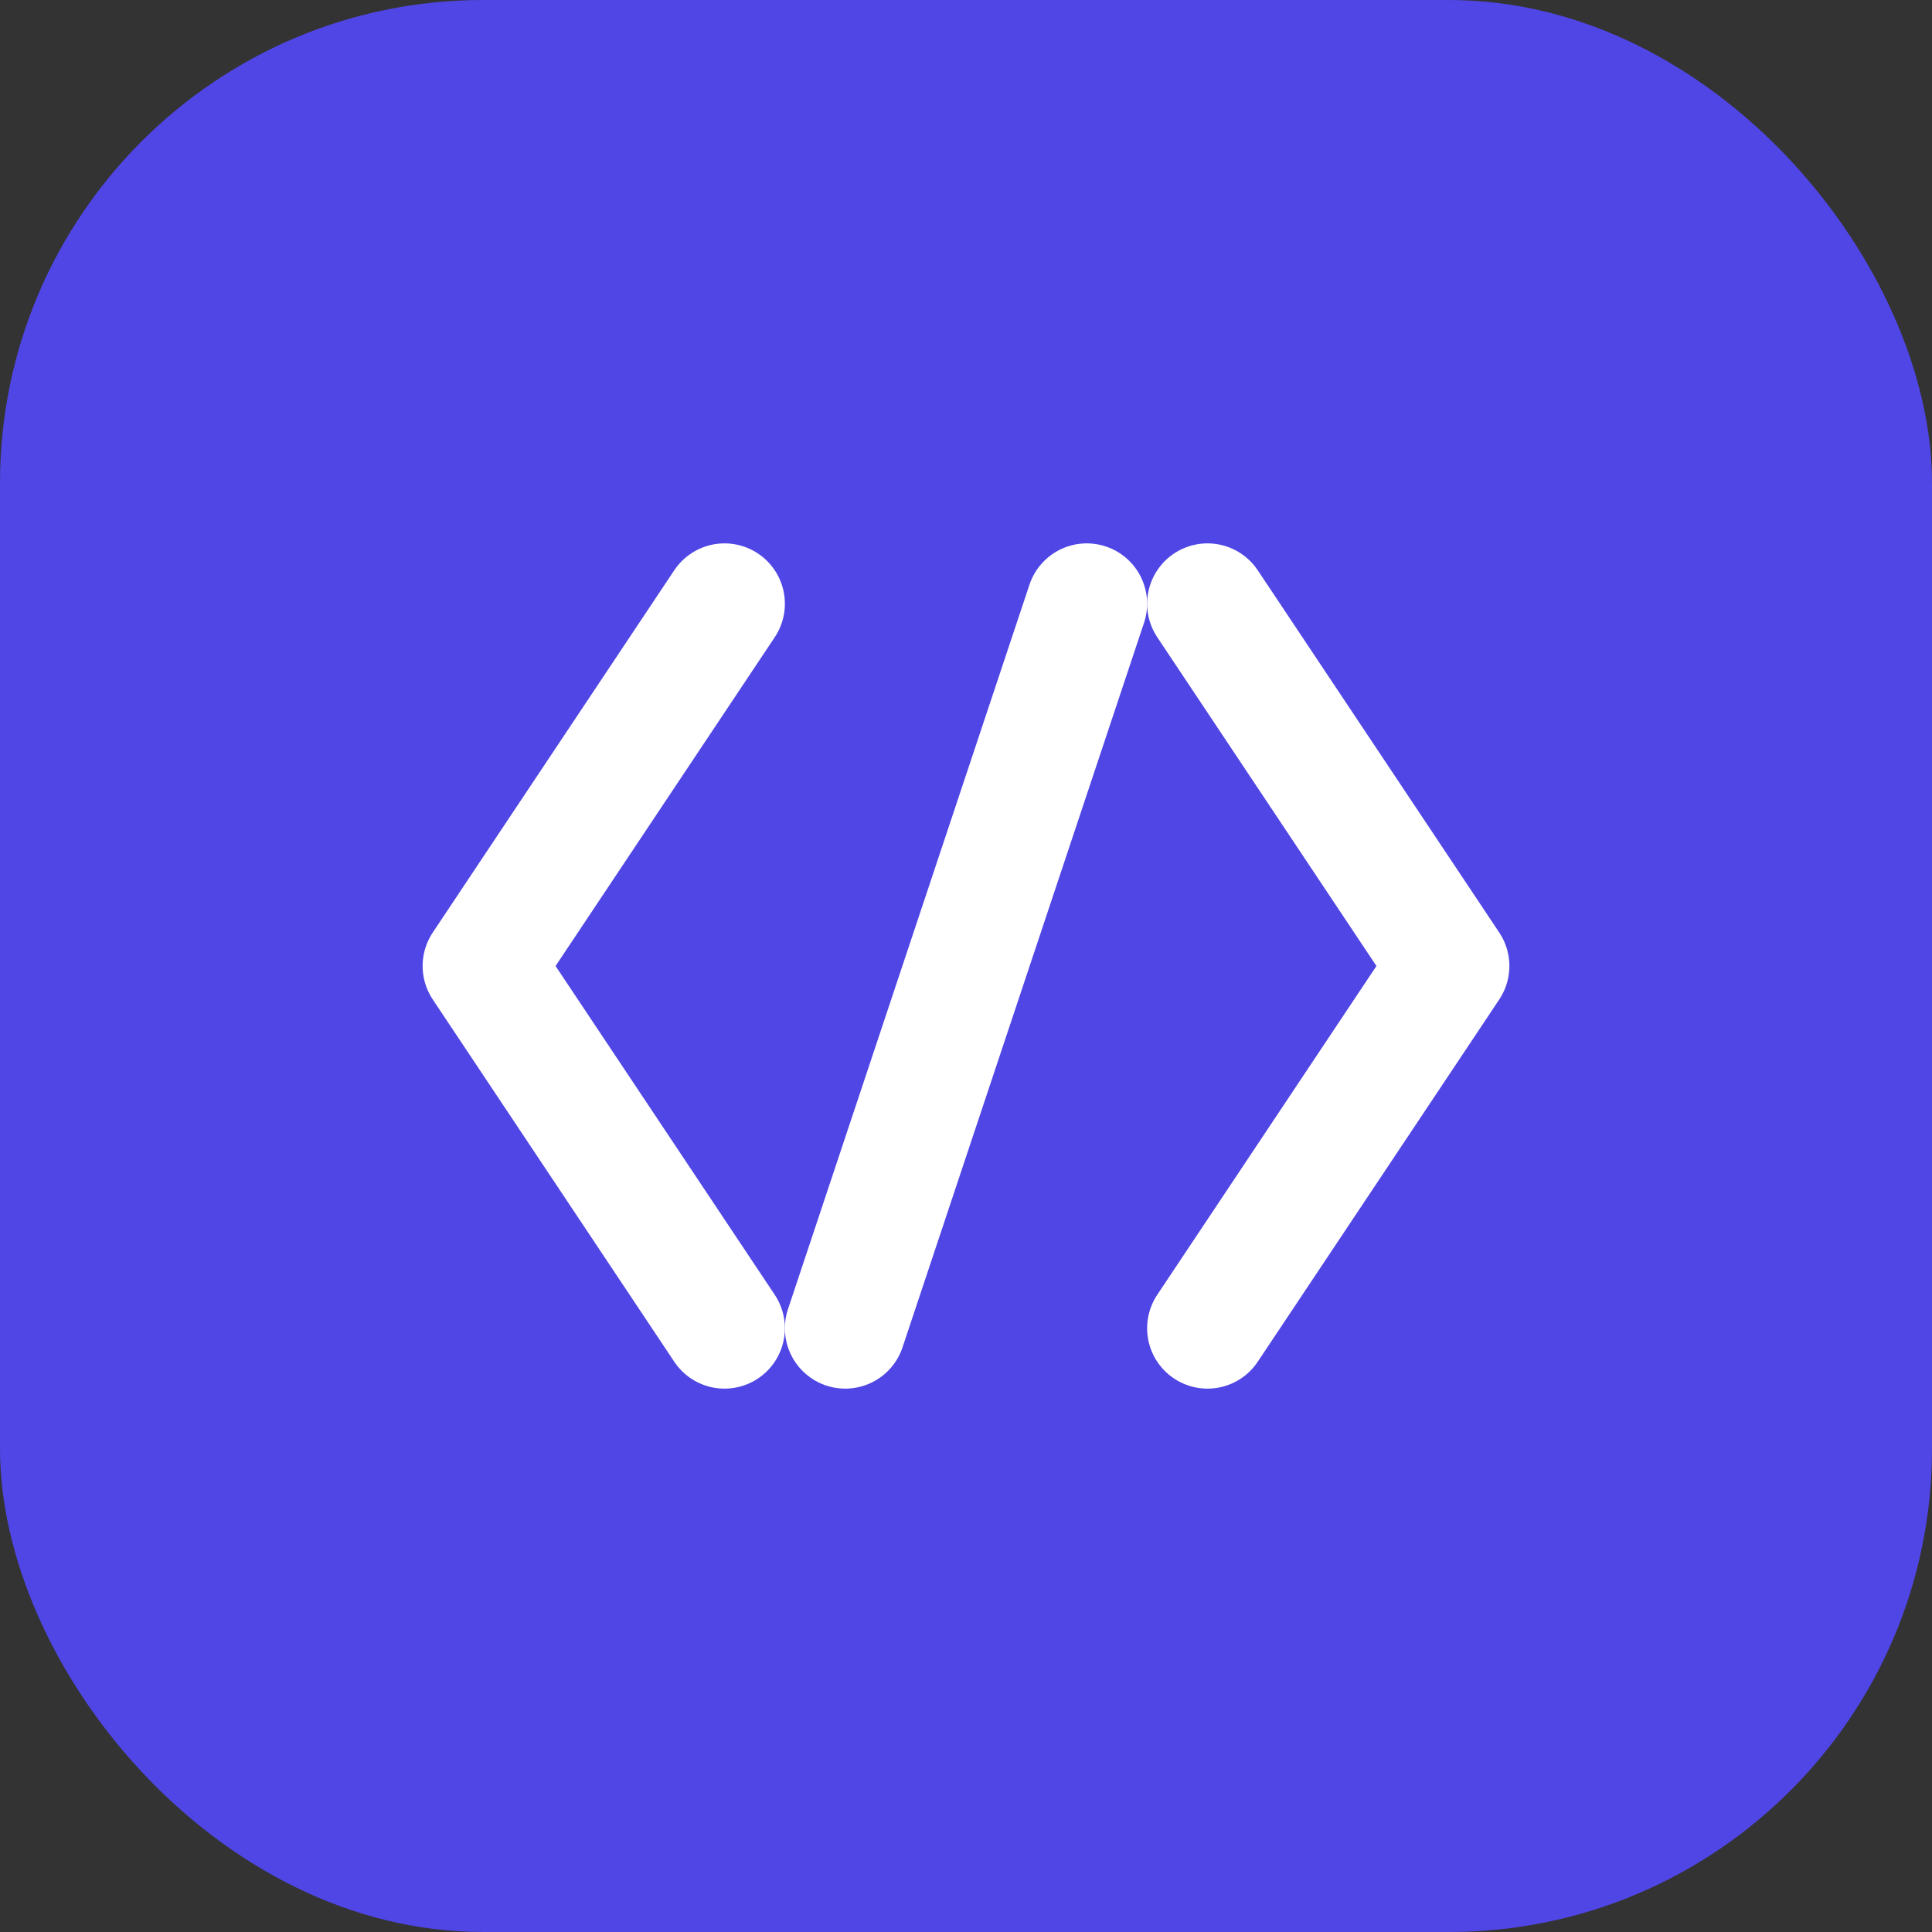 <?xml version="1.0" encoding="UTF-8"?>
<svg xmlns="http://www.w3.org/2000/svg" width="32" height="32" viewBox="0 0 32 32" fill="none">
  <rect x="0" y="0" width="32" height="32" fill="#333333" stroke="none"/>
  <rect width="32" height="32" rx="8" fill="#4F46E5"/>
  <path d="M20 10L24 16L20 22" stroke="white" stroke-width="2" stroke-linecap="round" stroke-linejoin="round"/>
  <path d="M12 22L8 16L12 10" stroke="white" stroke-width="2" stroke-linecap="round" stroke-linejoin="round"/>
  <path d="M14 22L18 10" stroke="white" stroke-width="2" stroke-linecap="round" stroke-linejoin="round"/>
</svg> 